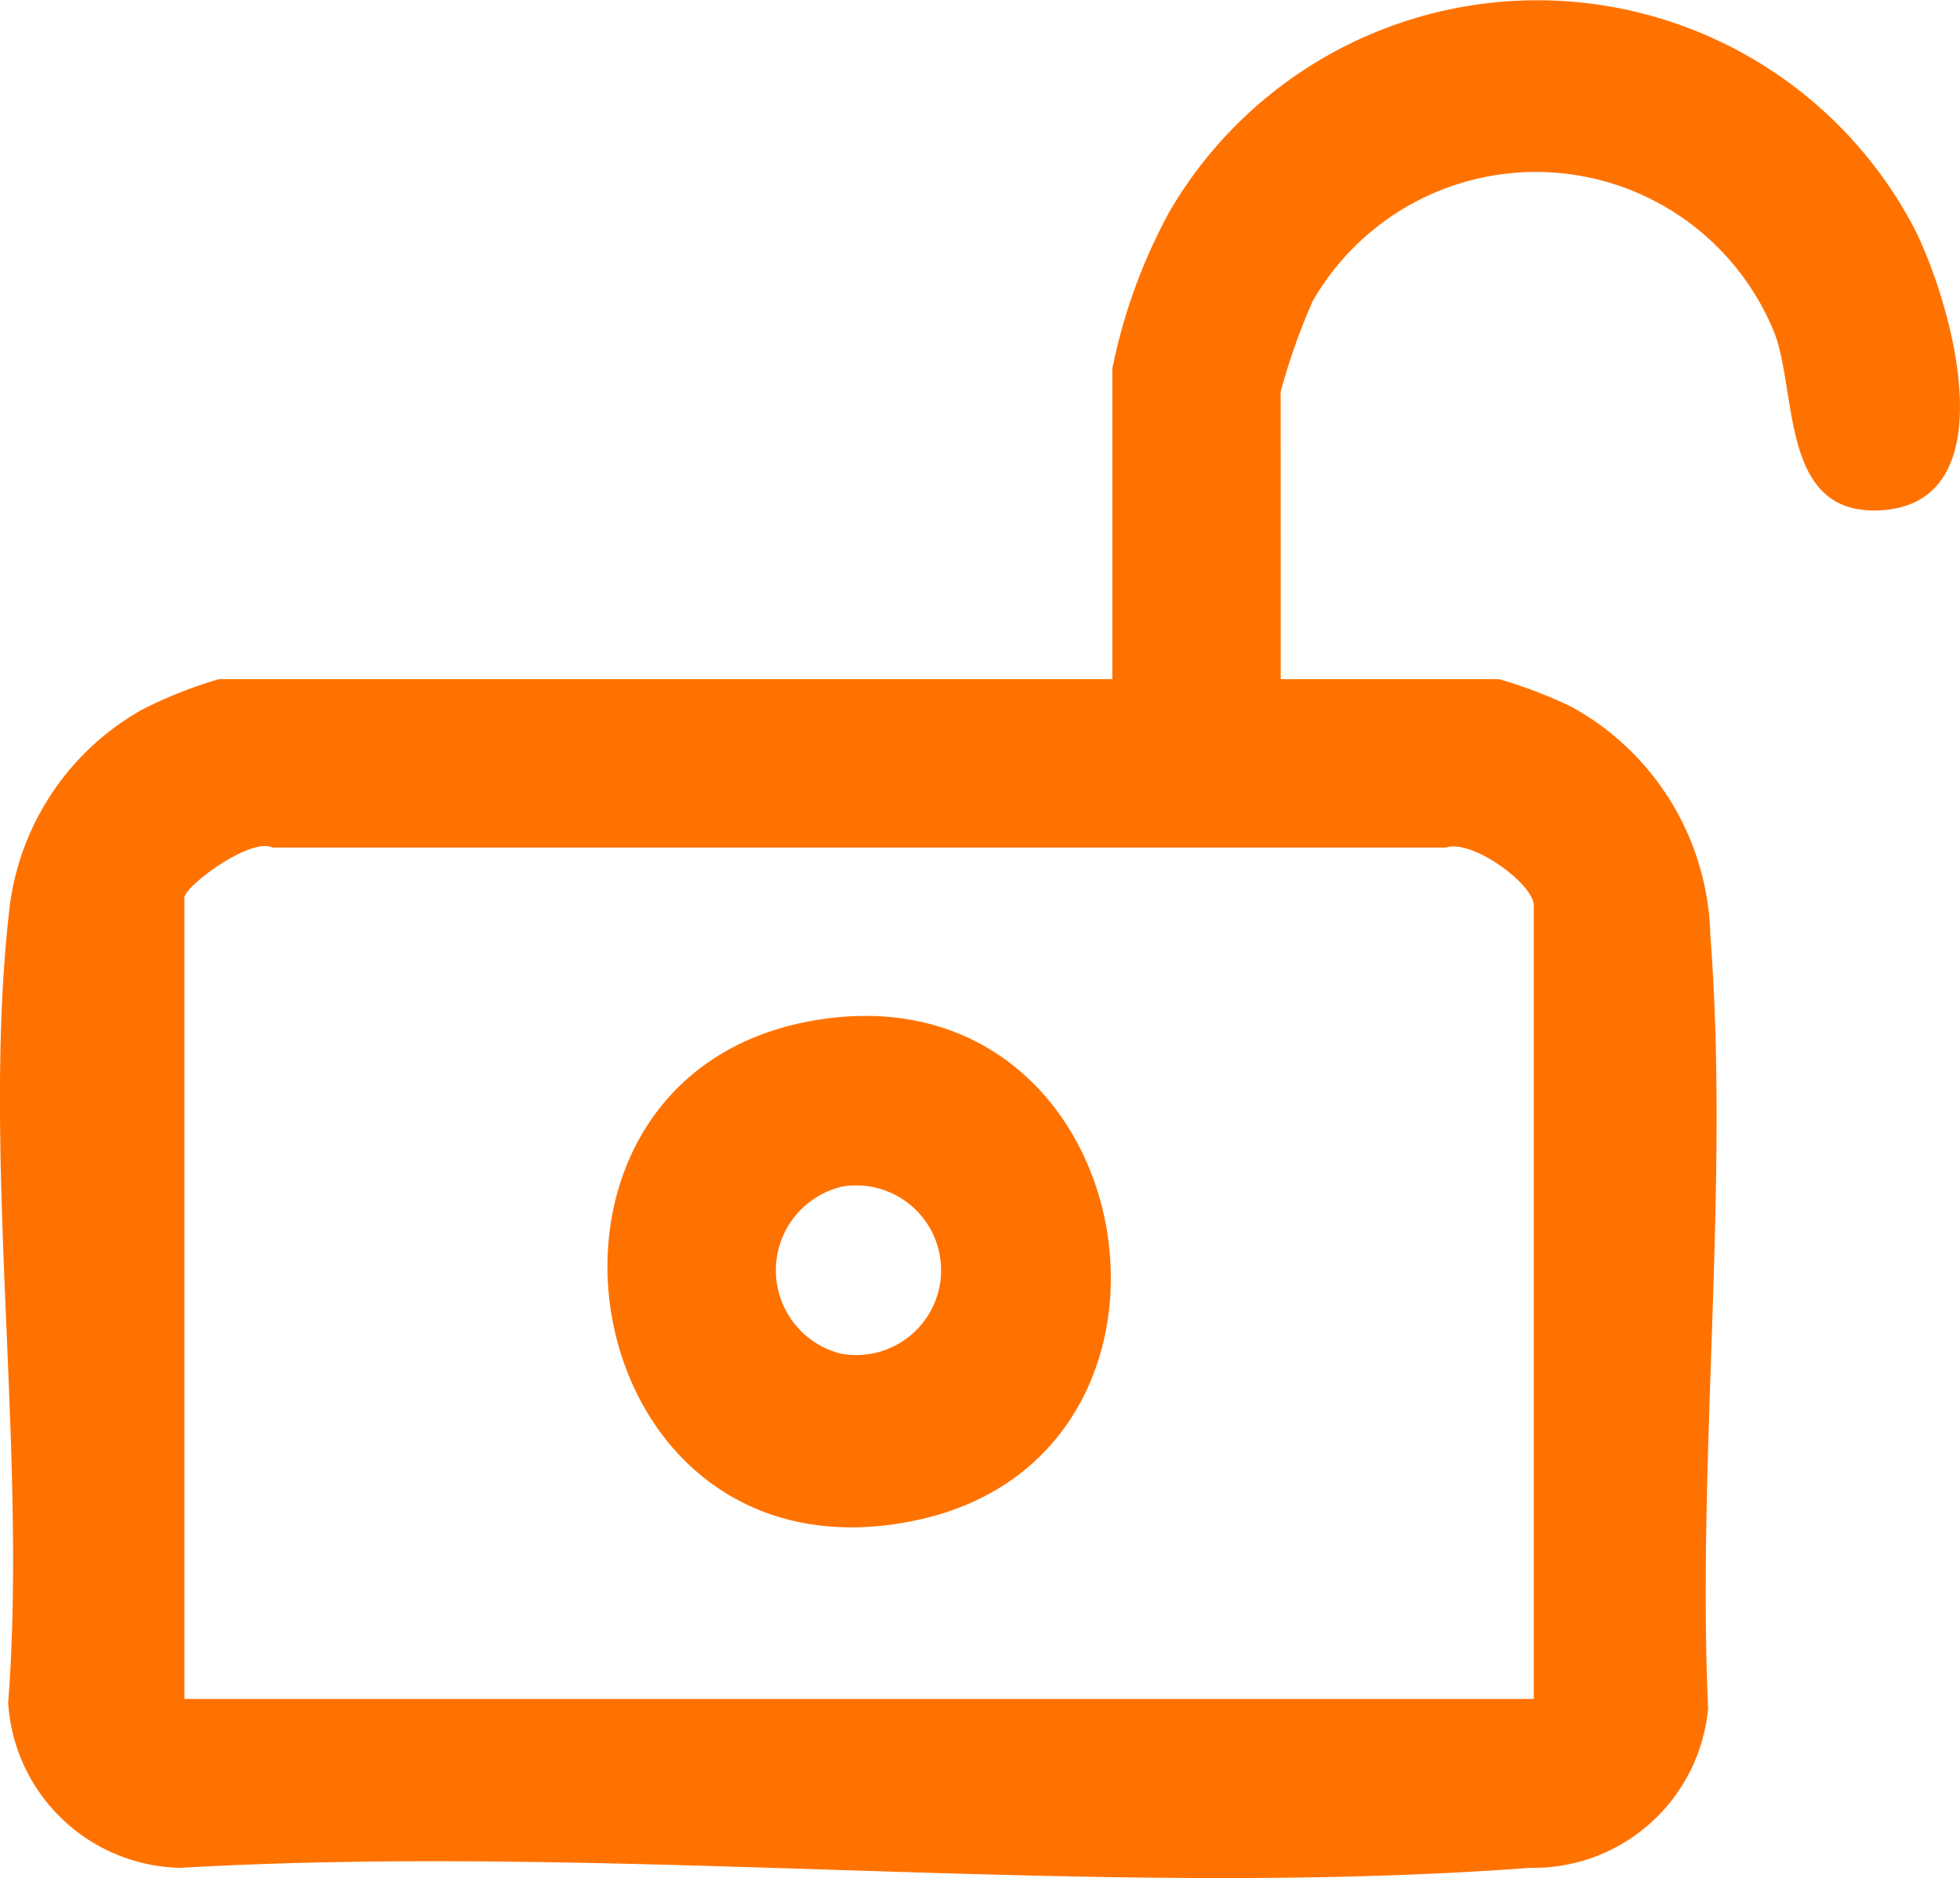 <svg id="Group_6558" data-name="Group 6558" xmlns="http://www.w3.org/2000/svg" xmlns:xlink="http://www.w3.org/1999/xlink" width="28.546" height="27.35" viewBox="0 0 28.546 27.35">
  <defs>
    <clipPath id="clip-path">
      <rect id="Rectangle_3498" data-name="Rectangle 3498" width="28.546" height="27.35" fill="#ff7200"/>
    </clipPath>
  </defs>
  <g id="Group_6557" data-name="Group 6557" clip-path="url(#clip-path)">
    <path id="Path_30132" data-name="Path 30132" d="M18.653,9.89h3.182a6.87,6.87,0,0,1,1.048.4,3.9,3.9,0,0,1,2.027,3.333c.281,3.609-.194,7.6-.033,11.253a2.554,2.554,0,0,1-2.59,2.323c-6.339.474-13.261-.368-19.661,0A2.564,2.564,0,0,1,.119,24.795c.282-3.656-.387-7.9.01-11.488a3.841,3.841,0,0,1,1.94-2.973A6.372,6.372,0,0,1,3.189,9.89H16.2V5.367a8.112,8.112,0,0,1,.836-2.291A6.2,6.2,0,0,1,27.867,3.3c.536,1.038,1.411,4.01-.463,4.13-1.463.094-1.226-1.648-1.552-2.561a3.748,3.748,0,0,0-6.733-.485,9.3,9.3,0,0,0-.467,1.32ZM22.338,24.74V13.184c0-.31-.9-.97-1.28-.842H3.966c-.313-.157-1.28.564-1.28.73V24.74Z" transform="translate(0 0)" fill="#ff7200"/>
    <path id="Path_30133" data-name="Path 30133" d="M82.427,132.527c4.664-.615,5.793,6.381,1.283,7.311-5.086,1.049-6.267-6.654-1.283-7.311m.223,2.448a1.252,1.252,0,0,0-.022,2.43,1.235,1.235,0,1,0,.022-2.43" transform="translate(-70.389 -117.695)" fill="#ff7200"/>
  </g>
</svg>
